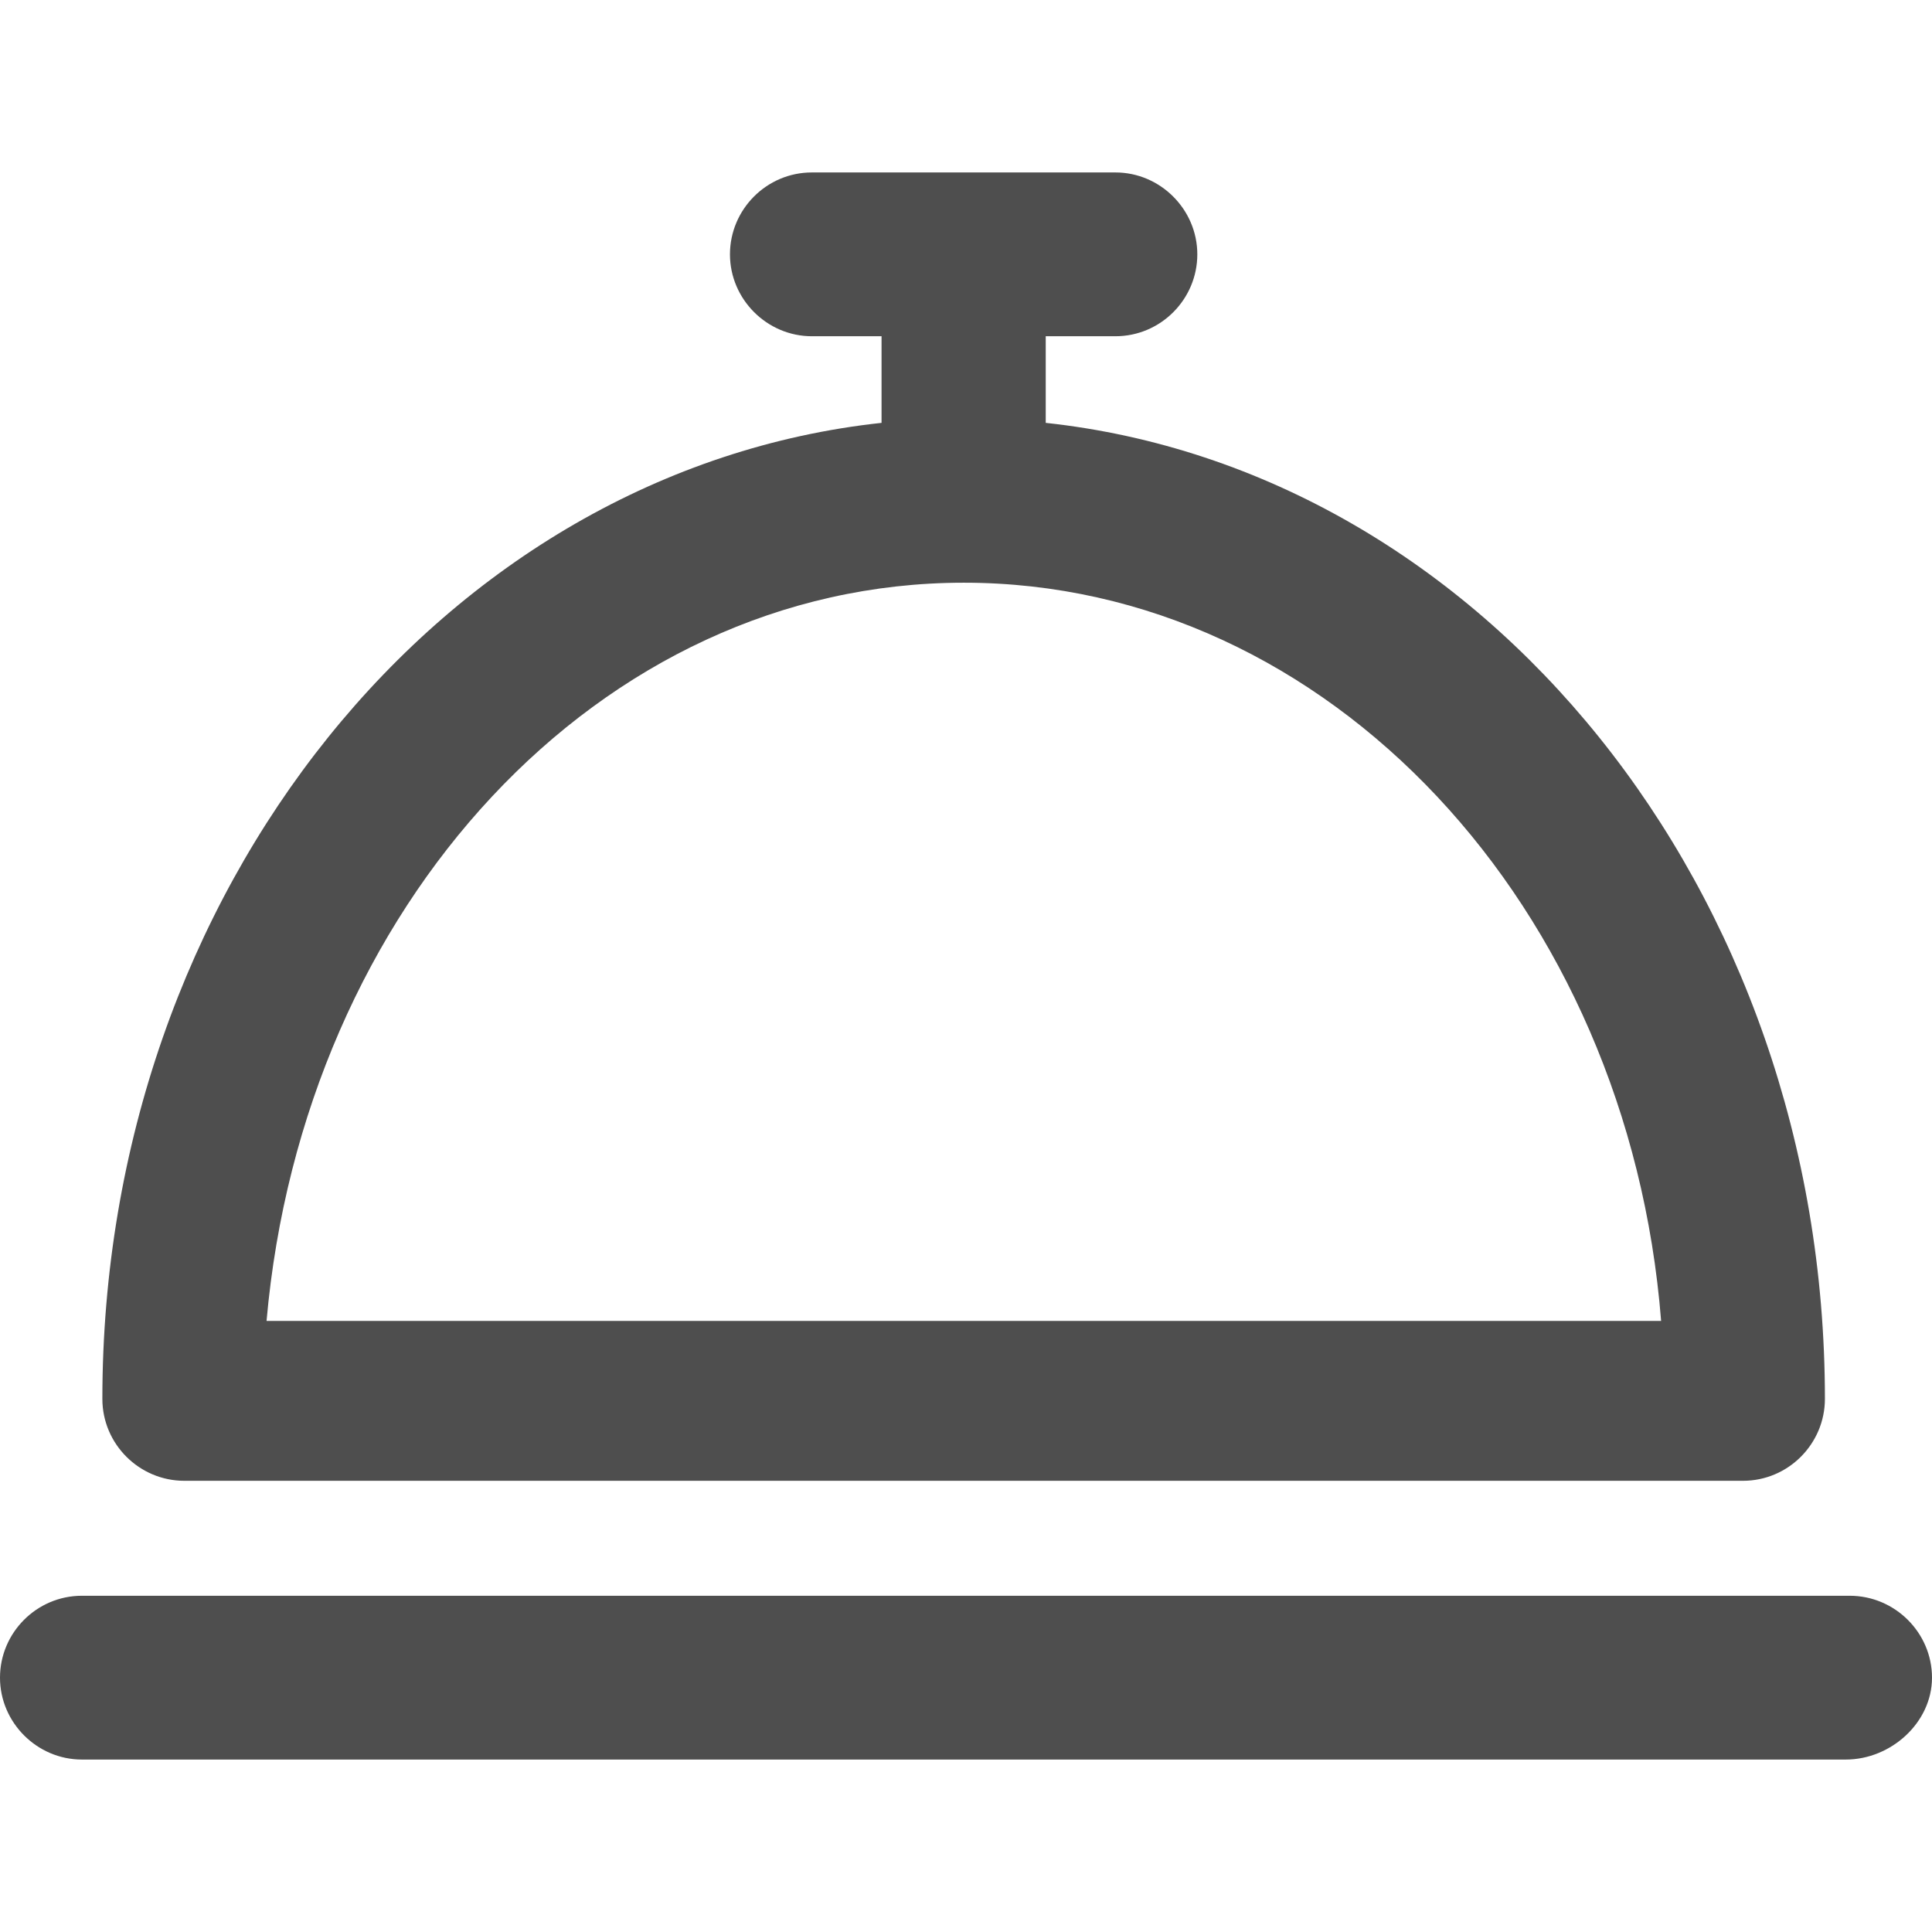 <?xml version="1.0" encoding="UTF-8"?> <svg xmlns="http://www.w3.org/2000/svg" width="800" height="800" viewBox="0 0 800 800" fill="none"><g clip-path="url(#clip0_170_8)"><path d="M76.299 613.165H721.745C740.493 613.165 755.655 597.84 755.655 579.254C755.655 368.127 613.98 194.661 433.014 175.097V139.23H461.871C480.62 139.23 495.782 123.905 495.782 105.319C495.782 86.733 480.457 71.408 461.871 71.408H336.173C317.424 71.408 302.262 86.733 302.262 105.319C302.262 123.905 317.587 139.23 336.173 139.23H365.03V175.097C184.064 194.661 42.389 368.127 42.389 579.254C42.389 598.003 57.714 613.165 76.299 613.165ZM399.104 241.288C550.235 241.288 674.302 375.464 687.834 546.974H110.373C125.535 375.464 247.973 241.288 399.104 241.288Z" fill="#4E4E4E"></path><path d="M765.926 660.771H33.911C15.162 660.771 0 676.096 0 694.681C0 713.267 15.325 728.592 33.911 728.592H764.296C783.045 728.592 800 713.267 800 694.681C800 676.096 784.675 660.771 765.926 660.771Z" fill="#4E4E4E"></path></g><defs><clipPath id="clip0_170_8"><rect width="800" height="800" fill="white"></rect></clipPath></defs></svg> 